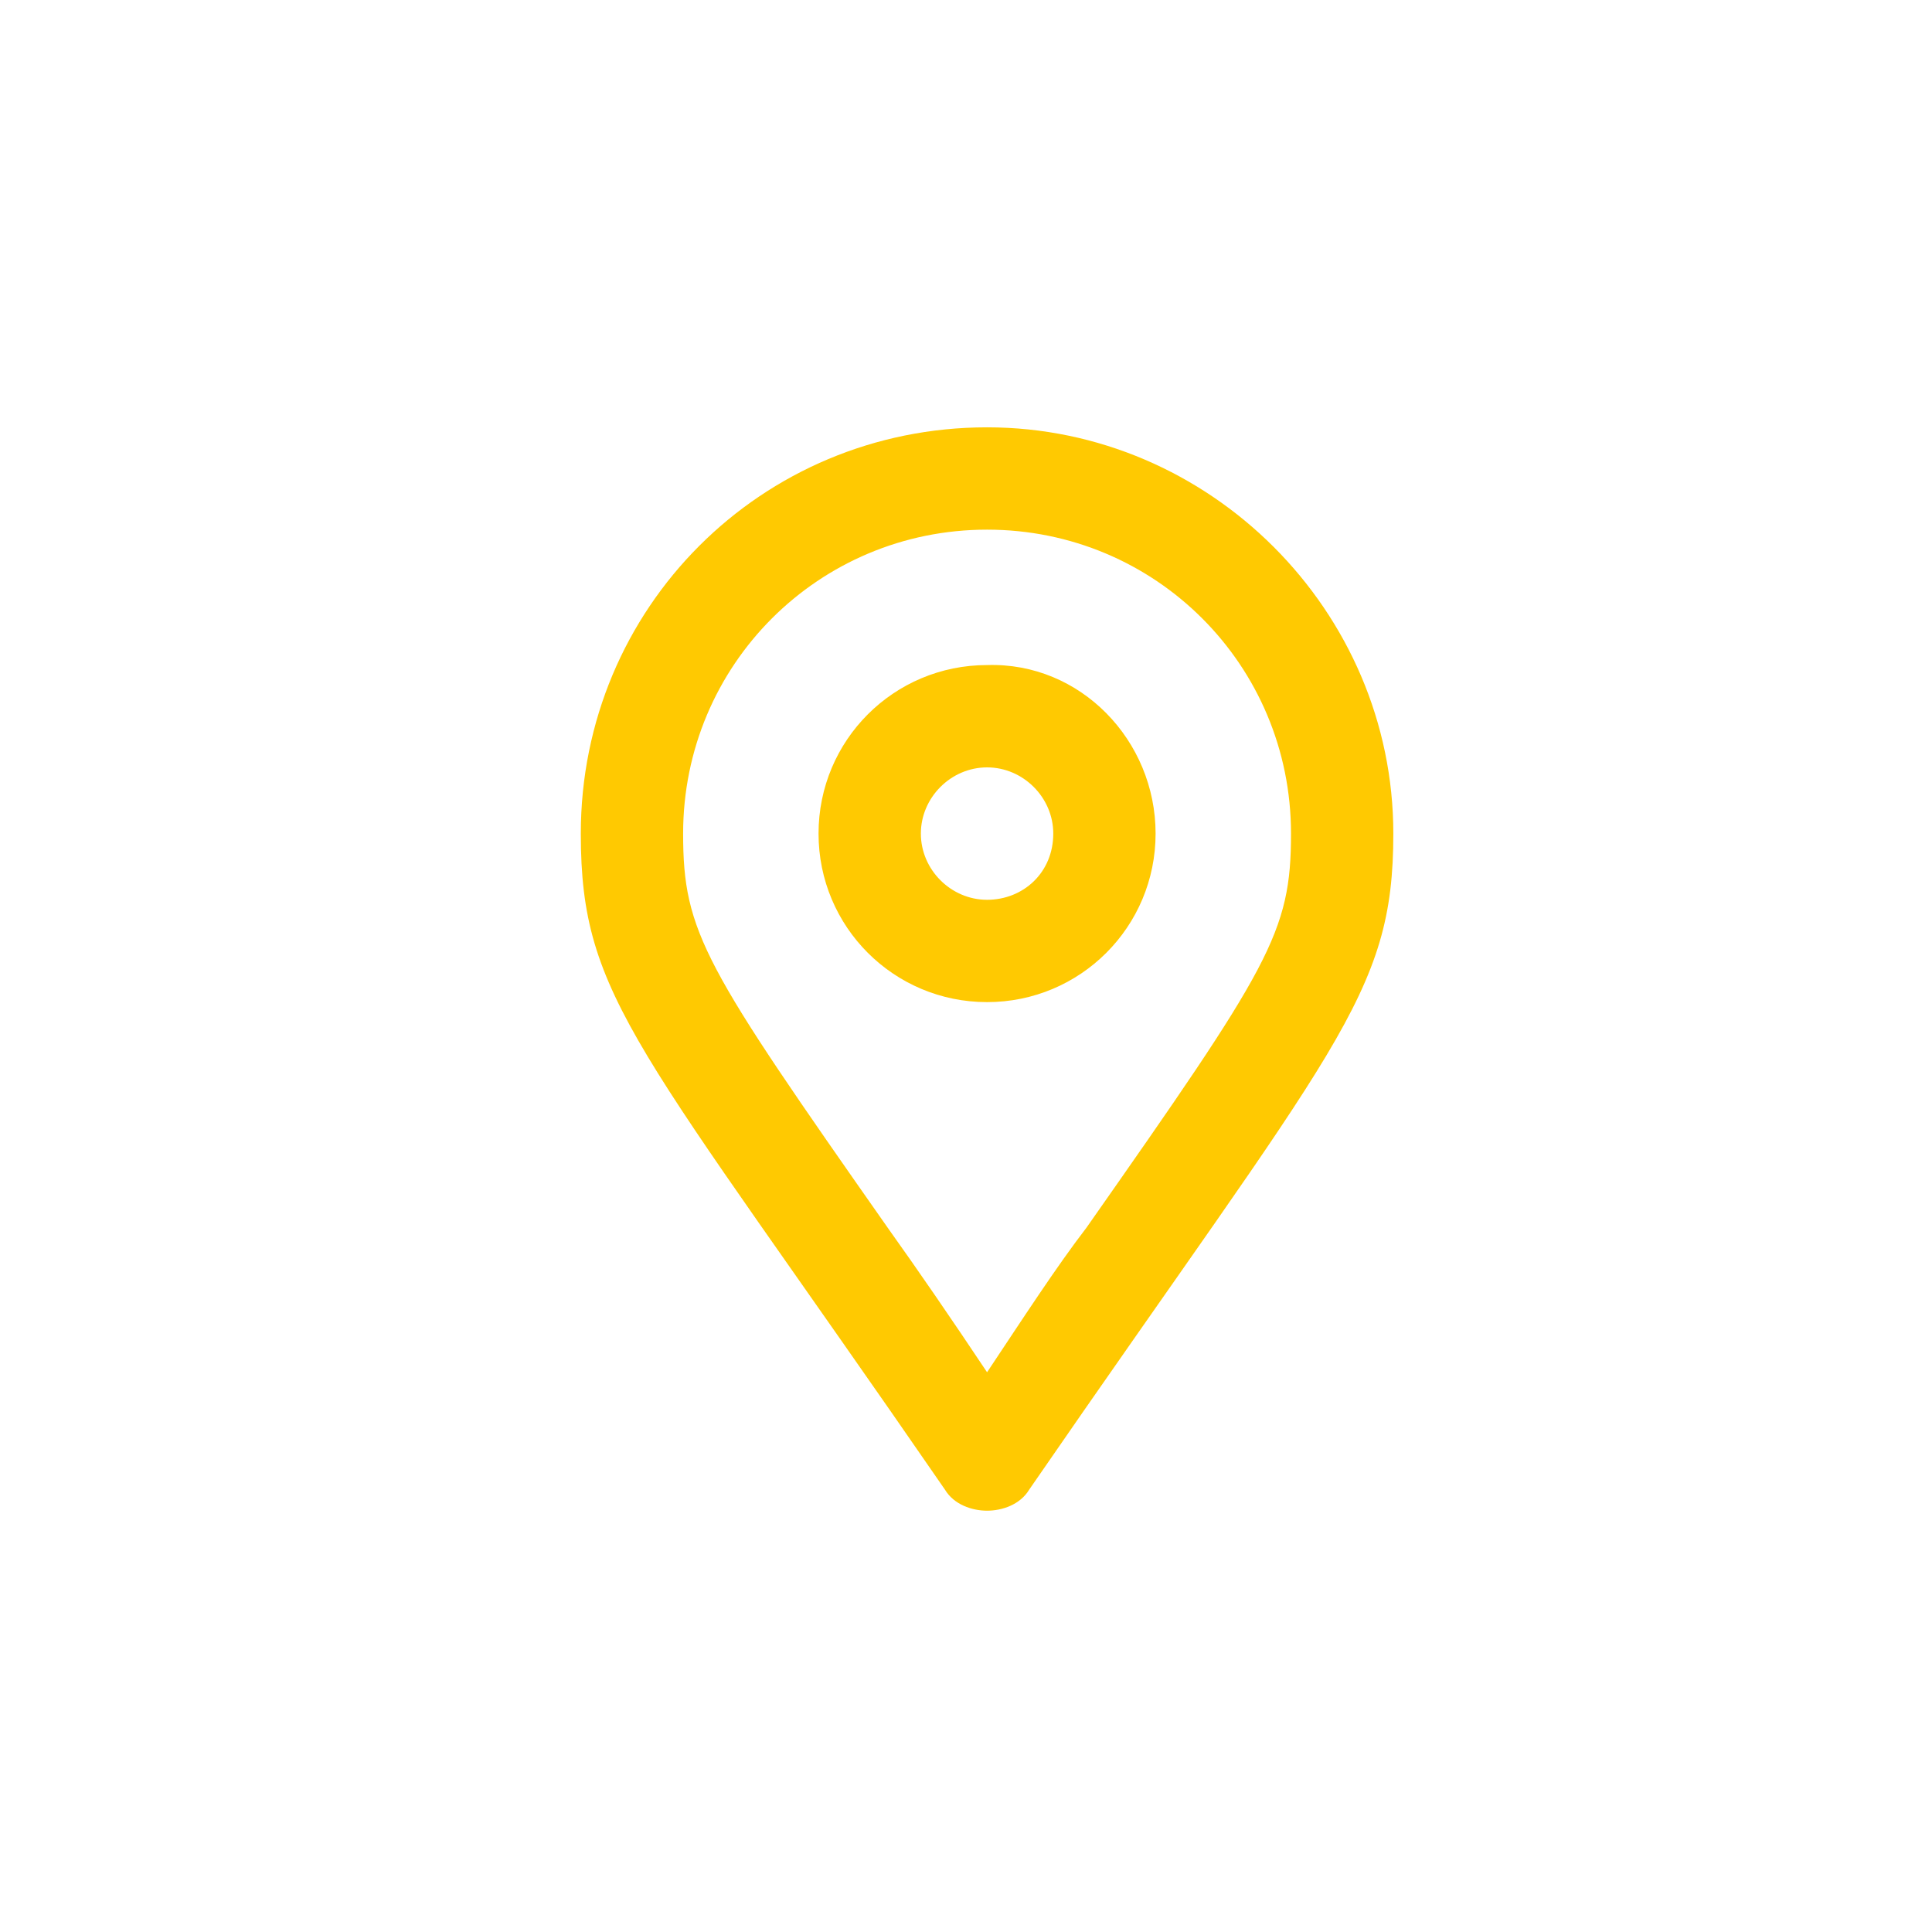 <?xml version="1.0" encoding="UTF-8"?>
<svg xmlns="http://www.w3.org/2000/svg" xmlns:xlink="http://www.w3.org/1999/xlink" version="1.1" id="Laag_1" x="0px" y="0px" viewBox="0 0 64.2 64.2" style="enable-background:new 0 0 64.2 64.2;" xml:space="preserve">
<style type="text/css">
	.st0{fill:none;}
	.st1{enable-background:new    ;}
	.st2{fill:#ffc901;}
</style>
<rect class="st0" width="64.2" height="64.2" fill="#000000"></rect>
<g class="st1">
	<path class="st2" d="M46.3,27.7c0,5.4-1.9,7-12.1,21.8c-0.3,0.5-0.9,0.7-1.4,0.7s-1.1-0.2-1.4-0.7C21.2,34.7,19.3,33.2,19.3,27.7   c0-7.5,6-13.5,13.5-13.5C40.2,14.2,46.3,20.3,46.3,27.7z M36.1,40.8c6.1-8.7,6.8-9.8,6.8-13.1c0-5.6-4.5-10.1-10.1-10.1   s-10.1,4.5-10.1,10.1c0,3.3,0.7,4.4,6.8,13.1c1,1.4,2.1,3,3.3,4.8C34,43.8,35.1,42.1,36.1,40.8z M38.4,27.7c0,3.1-2.5,5.6-5.6,5.6   c-3.1,0-5.6-2.5-5.6-5.6s2.5-5.6,5.6-5.6C35.9,22,38.4,24.6,38.4,27.7z M35,27.7c0-1.2-1-2.2-2.2-2.2s-2.2,1-2.2,2.2s1,2.2,2.2,2.2   S35,29,35,27.7z" fill="#000000"></path>
</g>
</svg>
